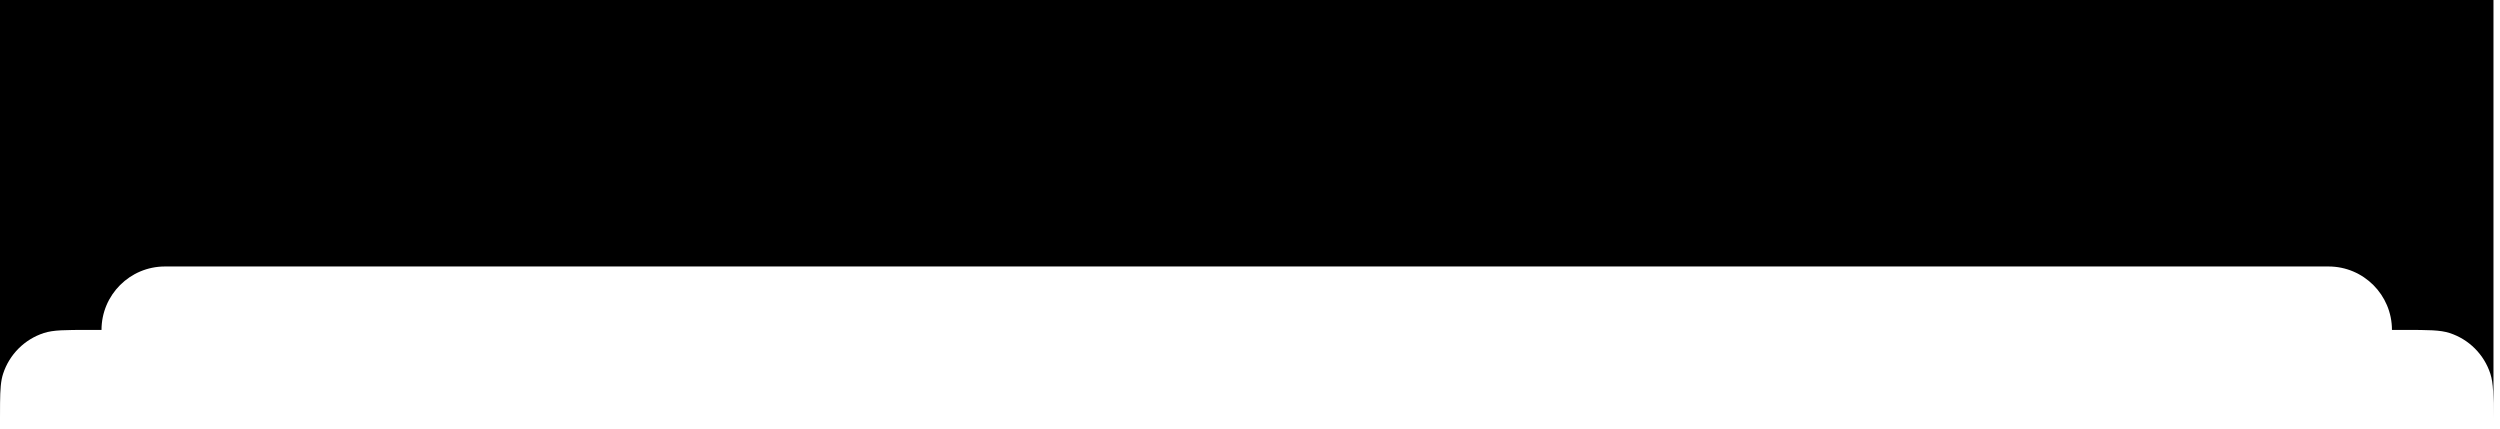 <?xml version="1.0" encoding="utf-8"?>
<svg xmlns="http://www.w3.org/2000/svg" fill="none" height="100%" overflow="visible" preserveAspectRatio="none" style="display: block;" viewBox="0 0 233 40" width="100%">
<path d="M232.392 39.027C232.392 36.826 232.391 35.726 232.102 34.835C231.517 33.035 230.106 31.623 228.306 31.038C227.415 30.749 226.314 30.749 224.112 30.749H222.93C222.93 27.483 220.282 24.836 217.017 24.836H15.374C12.108 24.836 9.461 27.483 9.461 30.749H8.278C6.077 30.749 4.977 30.749 4.086 31.038C2.286 31.623 0.874 33.035 0.289 34.835C0.072 35.503 0.018 36.289 0.005 37.568L0 39.027V0H232.392V39.027Z" fill="black" id="Background"/>
</svg>